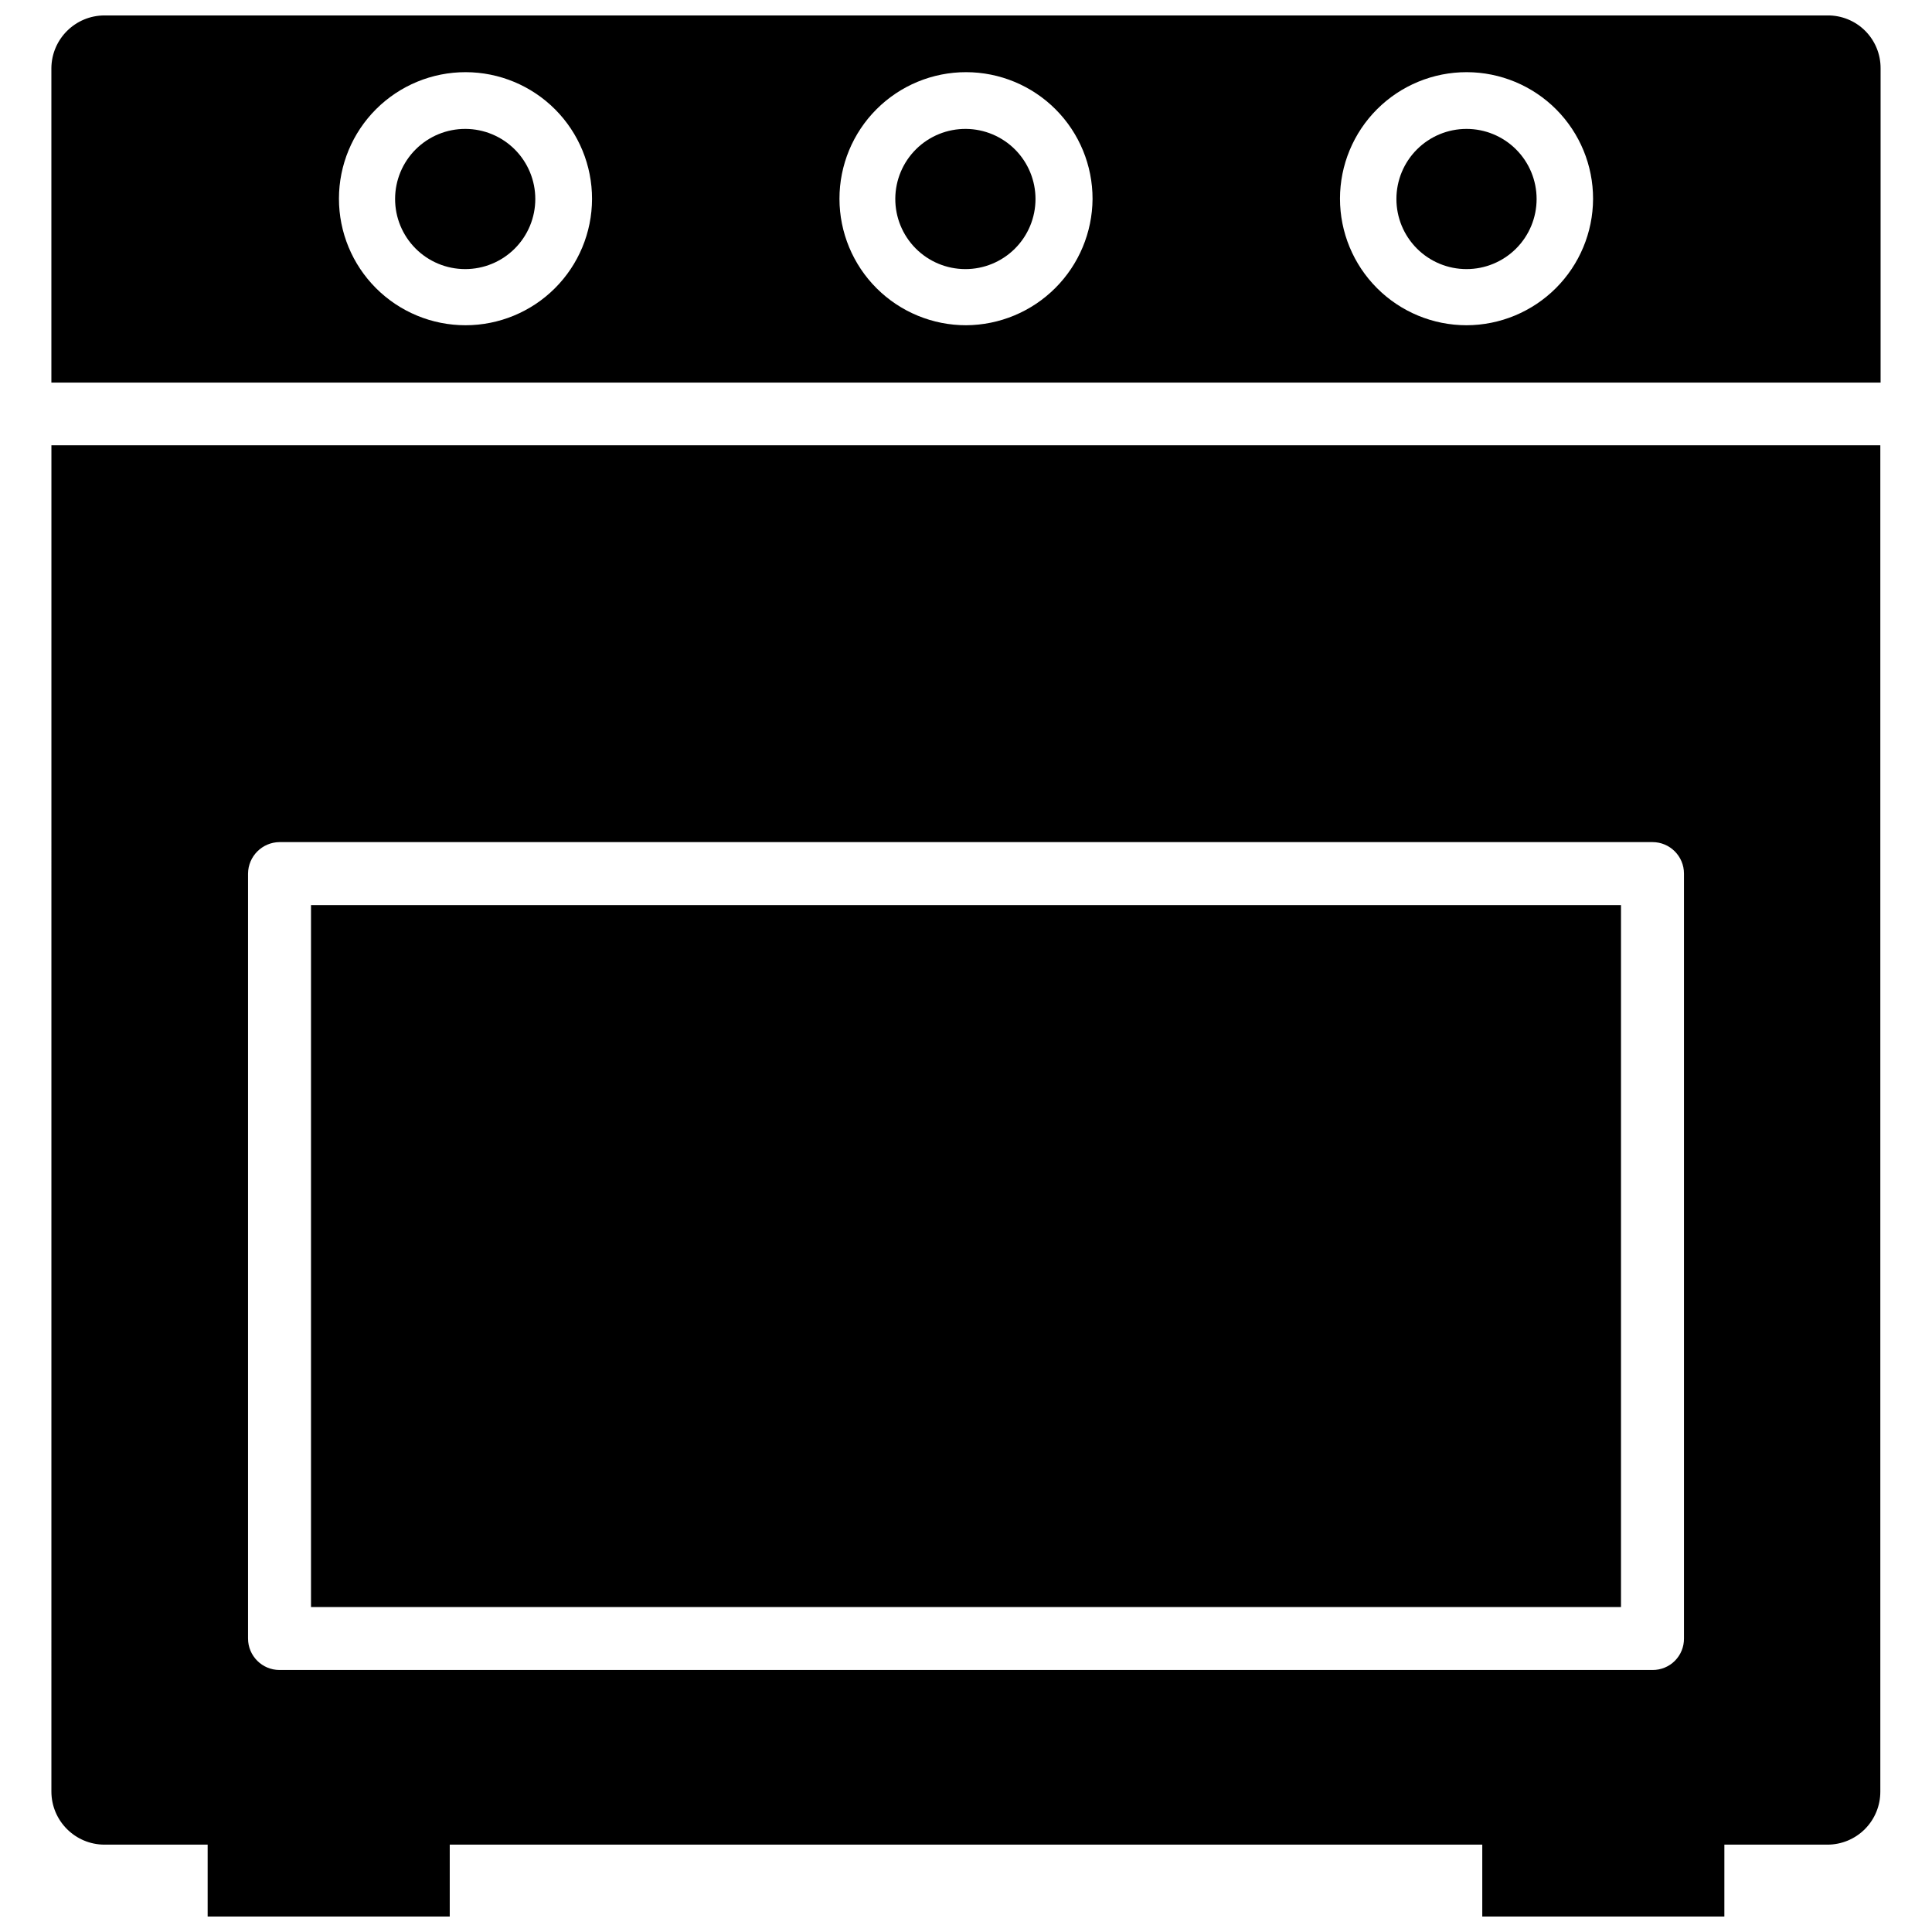 <?xml version="1.0" encoding="UTF-8"?>
<!-- Uploaded to: SVG Repo, www.svgrepo.com, Generator: SVG Repo Mixer Tools -->
<svg width="800px" height="800px" version="1.1" viewBox="144 144 512 512" xmlns="http://www.w3.org/2000/svg">
 <defs>
  <clipPath id="b">
   <path d="m157 148.09h486v97.906h-486z"/>
  </clipPath>
  <clipPath id="a">
   <path d="m157 262h486v389.9h-486z"/>
  </clipPath>
 </defs>
 <g clip-path="url(#b)">
  <path d="m628.29 148.09h-456.58c-7.754 0-14.047 6.262-14.094 14.012v83.285h484.76v-83.285c0.02-3.734-1.461-7.324-4.109-9.961-2.648-2.633-6.246-4.094-9.98-4.051zm-360.93 82.105c-8.898 0-17.434-3.535-23.723-9.832-6.289-6.293-9.82-14.832-9.812-23.73 0.008-8.898 3.551-17.43 9.852-23.715 6.297-6.281 14.836-9.805 23.734-9.793 8.898 0.016 17.43 3.566 23.707 9.867 6.281 6.305 9.797 14.848 9.777 23.746-0.023 8.883-3.562 17.391-9.852 23.664-6.285 6.269-14.805 9.793-23.684 9.793zm132.72 0c-8.902 0.02-17.449-3.5-23.754-9.785-6.305-6.285-9.852-14.82-9.859-23.723-0.008-8.902 3.527-17.445 9.82-23.738 6.297-6.297 14.836-9.832 23.738-9.824 8.906 0.008 17.438 3.555 23.727 9.859 6.285 6.305 9.805 14.852 9.785 23.754-0.062 8.867-3.621 17.355-9.898 23.617-6.277 6.262-14.77 9.797-23.637 9.84zm132.57 0h-0.004c-8.898 0-17.43-3.535-23.719-9.832-6.293-6.293-9.82-14.832-9.816-23.73 0.008-8.898 3.551-17.43 9.852-23.715 6.301-6.281 14.84-9.805 23.738-9.793 8.898 0.016 17.426 3.566 23.707 9.867 6.277 6.305 9.797 14.848 9.773 23.746-0.039 8.875-3.59 17.371-9.871 23.641-6.281 6.266-14.789 9.797-23.664 9.816z"/>
 </g>
 <g clip-path="url(#a)">
  <path d="m157.62 618.76c0 7.781 6.309 14.09 14.094 14.09h27.316v19.051h64.156v-19.051h273.63v19.051h64.156l0.004-19.051h27.316c3.727 0 7.305-1.484 9.934-4.129 2.629-2.644 4.098-6.231 4.078-9.961v-356.76h-484.68zm52.113-243.25c0.043-4.59 3.754-8.301 8.344-8.344h363.85c4.609 0 8.344 3.734 8.344 8.344v202.71c0.02 2.219-0.852 4.352-2.422 5.922-1.57 1.57-3.703 2.441-5.922 2.422h-363.85c-4.606 0-8.344-3.738-8.344-8.344z"/>
 </g>
 <path d="m532.64 178.16c-4.926 0-9.652 1.957-13.137 5.441s-5.441 8.211-5.441 13.137c0 4.93 1.957 9.652 5.441 13.137s8.211 5.441 13.137 5.441c4.93 0 9.652-1.957 13.137-5.441s5.441-8.207 5.441-13.137c0-4.926-1.957-9.652-5.441-13.137s-8.207-5.441-13.137-5.441z"/>
 <path d="m400 178.16c-4.938-0.039-9.688 1.883-13.203 5.348-3.516 3.469-5.504 8.188-5.535 13.125-0.027 4.938 1.91 9.68 5.387 13.188 3.477 3.504 8.203 5.481 13.141 5.496 4.934 0.016 9.676-1.938 13.168-5.422 3.496-3.484 5.461-8.219 5.461-13.156 0-4.898-1.934-9.602-5.383-13.082-3.453-3.477-8.137-5.453-13.035-5.496z"/>
 <path d="m267.36 178.16c-4.934-0.02-9.668 1.922-13.168 5.394-3.5 3.477-5.477 8.199-5.488 13.133-0.016 4.93 1.934 9.664 5.414 13.16 3.477 3.496 8.203 5.461 13.137 5.469 4.93 0.008 9.664-1.945 13.152-5.43 3.492-3.488 5.453-8.215 5.453-13.148 0-4.914-1.949-9.625-5.414-13.109-3.469-3.481-8.172-5.445-13.086-5.469z"/>
 <path d="m226.42 383.86h347.16v186.02h-347.16z"/>
</svg>
